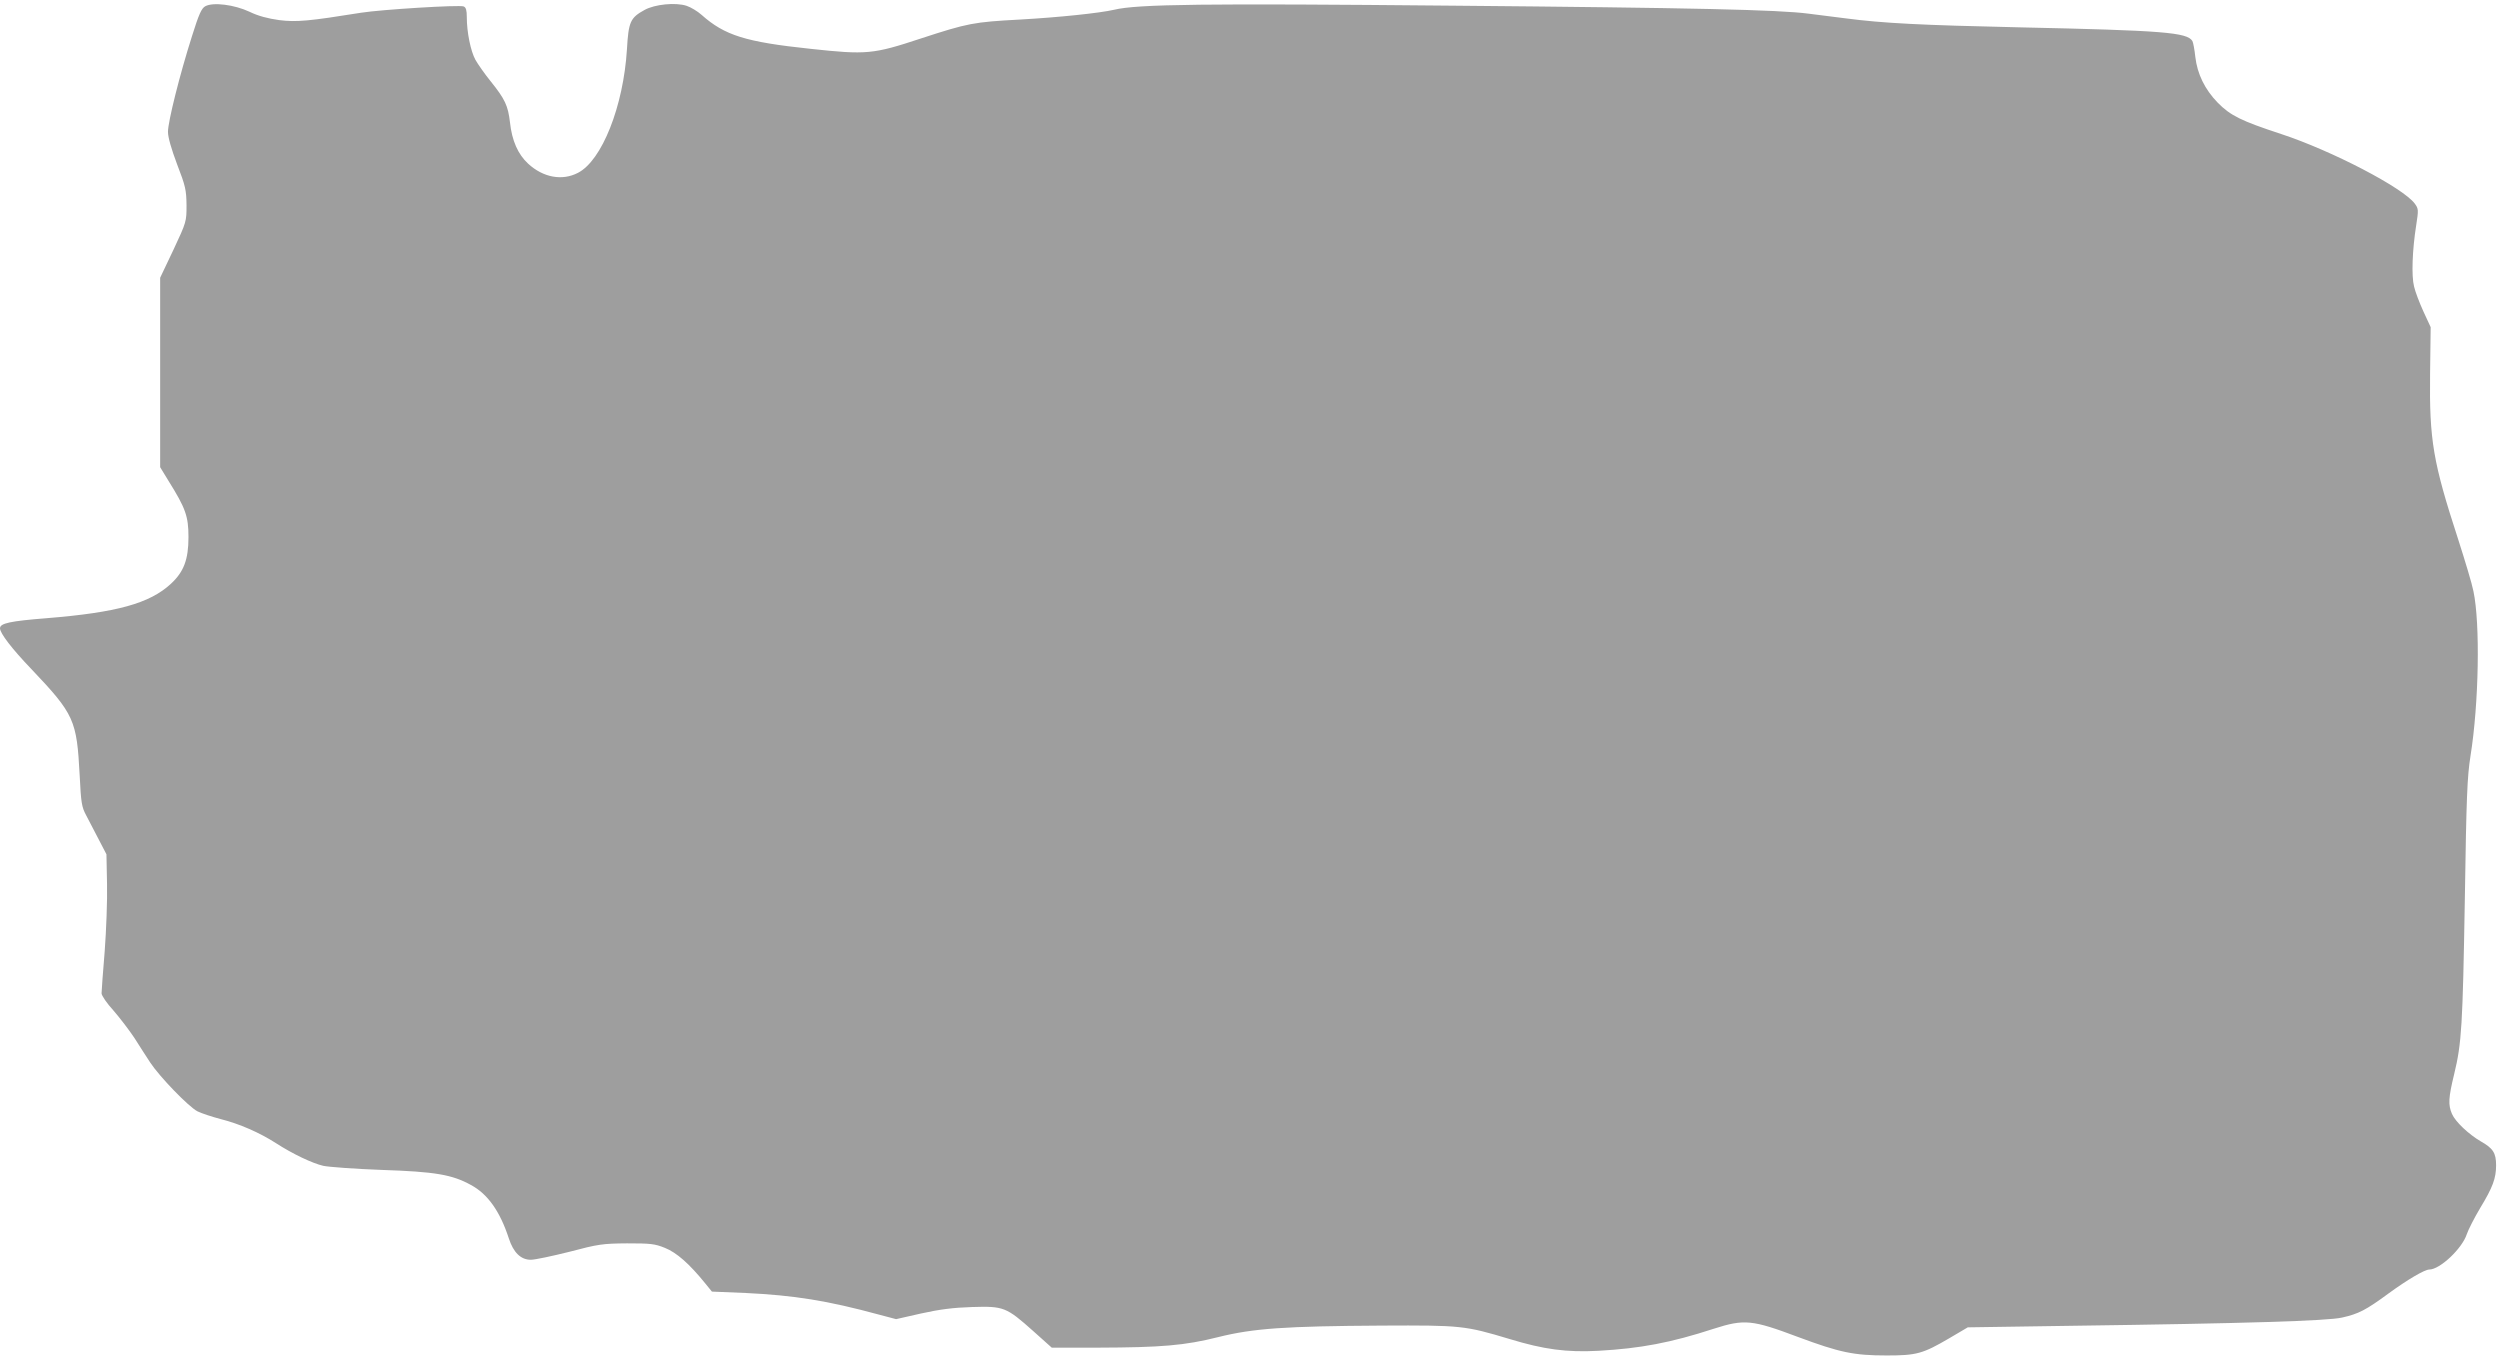 <?xml version="1.0" standalone="no"?>
<!DOCTYPE svg PUBLIC "-//W3C//DTD SVG 20010904//EN"
 "http://www.w3.org/TR/2001/REC-SVG-20010904/DTD/svg10.dtd">
<svg version="1.0" xmlns="http://www.w3.org/2000/svg"
 width="1280pt" height="698pt" viewBox="0 0 1280 698"
 preserveAspectRatio="xMidYMid meet">
<g transform="translate(0,698) scale(0.1,-0.1)"
fill="#9e9e9e" stroke="none">
<path d="M1051 6948 c-19 -10 -33 -41 -68 -153 -63 -198 -123 -438 -123 -490
0 -28 17 -87 47 -167 43 -111 47 -131 48 -208 0 -84 0 -86 -67 -229 l-68 -143
0 -485 0 -485 44 -72 c86 -138 101 -179 101 -286 0 -115 -24 -178 -90 -239
-109 -101 -278 -147 -634 -176 -190 -15 -241 -26 -241 -52 0 -25 61 -105 161
-209 220 -232 232 -260 247 -545 7 -140 10 -161 34 -205 14 -27 43 -82 64
-123 l39 -75 3 -151 c2 -83 -4 -239 -12 -346 -9 -107 -16 -204 -16 -215 0 -11
27 -51 61 -88 33 -38 81 -101 107 -140 25 -39 61 -96 81 -126 48 -73 197 -227
242 -250 20 -10 74 -28 120 -40 95 -24 198 -69 282 -123 85 -55 186 -103 242
-116 28 -6 163 -16 300 -21 273 -9 360 -24 456 -77 86 -46 149 -135 194 -273
24 -74 62 -110 113 -110 21 0 110 19 198 41 147 39 170 42 294 43 120 0 142
-2 194 -23 60 -24 125 -81 206 -181 l35 -43 171 -7 c250 -12 420 -39 685 -111
l87 -23 128 29 c95 21 164 30 261 33 162 5 175 0 313 -123 l95 -85 235 0 c327
1 446 11 617 54 181 45 342 56 838 59 407 2 425 0 655 -69 174 -53 291 -69
455 -60 214 12 369 41 590 113 156 50 196 46 430 -42 215 -80 286 -95 456 -95
152 0 184 9 319 88 l95 56 535 8 c884 12 1307 25 1381 42 85 19 122 38 239
124 96 70 184 122 208 122 54 0 168 107 192 181 8 24 39 84 68 133 65 107 82
153 82 220 0 63 -16 87 -78 122 -62 36 -131 101 -148 141 -20 46 -18 83 11
202 39 160 44 250 55 901 8 522 12 622 29 730 43 268 50 678 15 843 -7 37 -43
156 -78 265 -129 396 -148 507 -144 847 l3 240 -37 80 c-20 44 -42 101 -48
128 -14 54 -9 188 11 314 12 78 12 84 -7 110 -59 81 -426 272 -685 357 -204
67 -259 94 -324 160 -67 69 -105 148 -115 235 -4 38 -11 74 -15 81 -27 44
-146 54 -885 70 -500 11 -701 21 -890 46 -63 8 -149 19 -190 24 -152 20 -586
30 -1825 41 -1266 12 -1611 8 -1731 -21 -73 -17 -284 -39 -480 -50 -240 -13
-267 -18 -509 -97 -245 -81 -278 -84 -565 -53 -333 35 -440 69 -558 174 -20
18 -55 39 -76 46 -57 19 -164 8 -216 -21 -73 -40 -82 -61 -90 -201 -18 -292
-128 -570 -251 -633 -81 -42 -178 -24 -255 47 -52 48 -83 118 -93 212 -10 85
-25 118 -99 210 -30 37 -65 87 -78 110 -24 44 -44 140 -44 219 0 34 -4 49 -16
54 -23 9 -423 -16 -524 -32 -268 -43 -332 -49 -420 -38 -58 8 -108 21 -153 43
-77 36 -186 50 -226 28z"/>
</g>
</svg>
